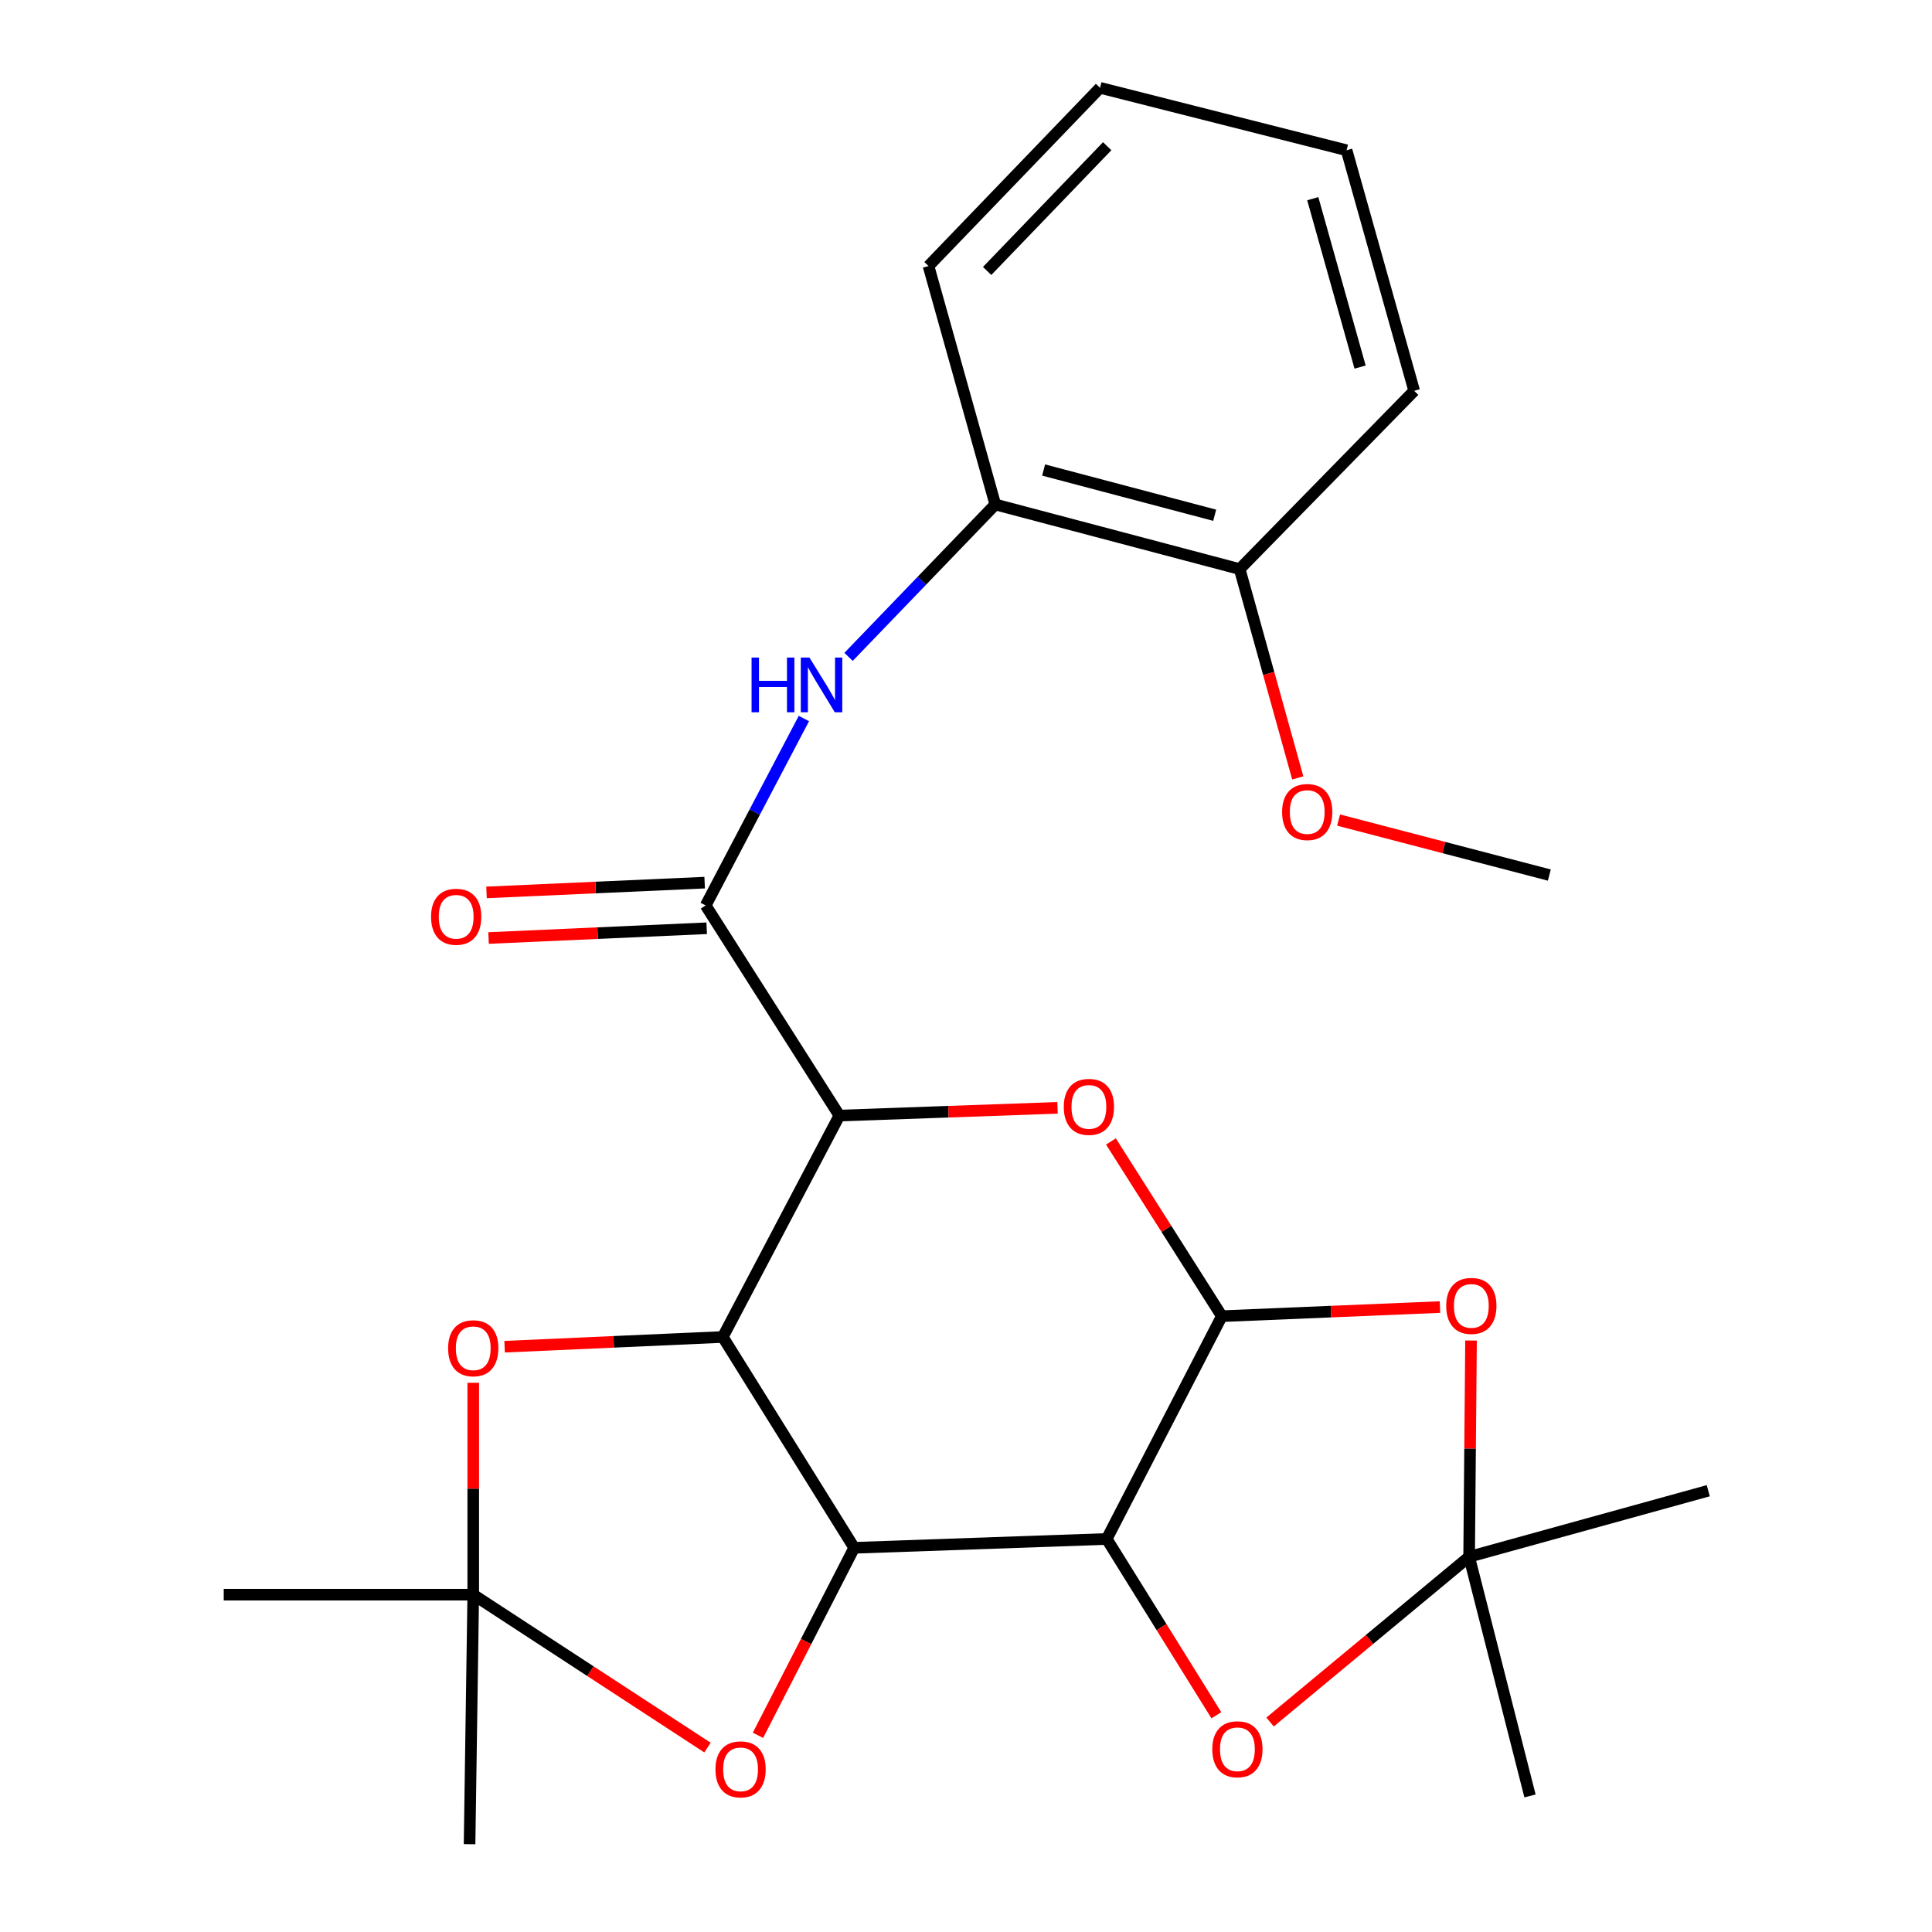 <?xml version='1.0' encoding='iso-8859-1'?>
<svg version='1.1' baseProfile='full'
              xmlns='http://www.w3.org/2000/svg'
                      xmlns:rdkit='http://www.rdkit.org/xml'
                      xmlns:xlink='http://www.w3.org/1999/xlink'
                  xml:space='preserve'
width='1000px' height='1000px' viewBox='0 0 1000 1000'>
<!-- END OF HEADER -->
<rect style='opacity:1.0;fill:#FFFFFF;stroke:none' width='1000' height='1000' x='0' y='0'> </rect>
<path class='bond-0' d='M 442.127,801.144 L 374.117,692.014' style='fill:none;fill-rule:evenodd;stroke:#000000;stroke-width:6px;stroke-linecap:butt;stroke-linejoin:miter;stroke-opacity:1' />
<path class='bond-2' d='M 442.127,801.144 L 572.841,796.562' style='fill:none;fill-rule:evenodd;stroke:#000000;stroke-width:6px;stroke-linecap:butt;stroke-linejoin:miter;stroke-opacity:1' />
<path class='bond-8' d='M 442.127,801.144 L 417.224,849.67' style='fill:none;fill-rule:evenodd;stroke:#000000;stroke-width:6px;stroke-linecap:butt;stroke-linejoin:miter;stroke-opacity:1' />
<path class='bond-8' d='M 417.224,849.67 L 392.322,898.196' style='fill:none;fill-rule:evenodd;stroke:#FF0000;stroke-width:6px;stroke-linecap:butt;stroke-linejoin:miter;stroke-opacity:1' />
<path class='bond-1' d='M 374.117,692.014 L 434.459,577.423' style='fill:none;fill-rule:evenodd;stroke:#000000;stroke-width:6px;stroke-linecap:butt;stroke-linejoin:miter;stroke-opacity:1' />
<path class='bond-9' d='M 374.117,692.014 L 317.651,694.534' style='fill:none;fill-rule:evenodd;stroke:#000000;stroke-width:6px;stroke-linecap:butt;stroke-linejoin:miter;stroke-opacity:1' />
<path class='bond-9' d='M 317.651,694.534 L 261.185,697.054' style='fill:none;fill-rule:evenodd;stroke:#FF0000;stroke-width:6px;stroke-linecap:butt;stroke-linejoin:miter;stroke-opacity:1' />
<path class='bond-5' d='M 434.459,577.423 L 365.255,468.661' style='fill:none;fill-rule:evenodd;stroke:#000000;stroke-width:6px;stroke-linecap:butt;stroke-linejoin:miter;stroke-opacity:1' />
<path class='bond-28' d='M 434.459,577.423 L 490.92,575.42' style='fill:none;fill-rule:evenodd;stroke:#000000;stroke-width:6px;stroke-linecap:butt;stroke-linejoin:miter;stroke-opacity:1' />
<path class='bond-28' d='M 490.92,575.42 L 547.38,573.417' style='fill:none;fill-rule:evenodd;stroke:#FF0000;stroke-width:6px;stroke-linecap:butt;stroke-linejoin:miter;stroke-opacity:1' />
<path class='bond-3' d='M 572.841,796.562 L 632.421,681.248' style='fill:none;fill-rule:evenodd;stroke:#000000;stroke-width:6px;stroke-linecap:butt;stroke-linejoin:miter;stroke-opacity:1' />
<path class='bond-7' d='M 572.841,796.562 L 601.213,842.188' style='fill:none;fill-rule:evenodd;stroke:#000000;stroke-width:6px;stroke-linecap:butt;stroke-linejoin:miter;stroke-opacity:1' />
<path class='bond-7' d='M 601.213,842.188 L 629.586,887.815' style='fill:none;fill-rule:evenodd;stroke:#FF0000;stroke-width:6px;stroke-linecap:butt;stroke-linejoin:miter;stroke-opacity:1' />
<path class='bond-4' d='M 632.421,681.248 L 603.719,636.03' style='fill:none;fill-rule:evenodd;stroke:#000000;stroke-width:6px;stroke-linecap:butt;stroke-linejoin:miter;stroke-opacity:1' />
<path class='bond-4' d='M 603.719,636.03 L 575.017,590.811' style='fill:none;fill-rule:evenodd;stroke:#FF0000;stroke-width:6px;stroke-linecap:butt;stroke-linejoin:miter;stroke-opacity:1' />
<path class='bond-6' d='M 632.421,681.248 L 688.875,678.889' style='fill:none;fill-rule:evenodd;stroke:#000000;stroke-width:6px;stroke-linecap:butt;stroke-linejoin:miter;stroke-opacity:1' />
<path class='bond-6' d='M 688.875,678.889 L 745.328,676.531' style='fill:none;fill-rule:evenodd;stroke:#FF0000;stroke-width:6px;stroke-linecap:butt;stroke-linejoin:miter;stroke-opacity:1' />
<path class='bond-12' d='M 365.255,468.661 L 390.675,420.28' style='fill:none;fill-rule:evenodd;stroke:#000000;stroke-width:6px;stroke-linecap:butt;stroke-linejoin:miter;stroke-opacity:1' />
<path class='bond-12' d='M 390.675,420.28 L 416.096,371.899' style='fill:none;fill-rule:evenodd;stroke:#0000FF;stroke-width:6px;stroke-linecap:butt;stroke-linejoin:miter;stroke-opacity:1' />
<path class='bond-14' d='M 364.727,456.856 L 308.274,459.382' style='fill:none;fill-rule:evenodd;stroke:#000000;stroke-width:6px;stroke-linecap:butt;stroke-linejoin:miter;stroke-opacity:1' />
<path class='bond-14' d='M 308.274,459.382 L 251.82,461.907' style='fill:none;fill-rule:evenodd;stroke:#FF0000;stroke-width:6px;stroke-linecap:butt;stroke-linejoin:miter;stroke-opacity:1' />
<path class='bond-14' d='M 365.783,480.465 L 309.33,482.99' style='fill:none;fill-rule:evenodd;stroke:#000000;stroke-width:6px;stroke-linecap:butt;stroke-linejoin:miter;stroke-opacity:1' />
<path class='bond-14' d='M 309.33,482.99 L 252.876,485.516' style='fill:none;fill-rule:evenodd;stroke:#FF0000;stroke-width:6px;stroke-linecap:butt;stroke-linejoin:miter;stroke-opacity:1' />
<path class='bond-27' d='M 761.401,693.861 L 760.909,749.826' style='fill:none;fill-rule:evenodd;stroke:#FF0000;stroke-width:6px;stroke-linecap:butt;stroke-linejoin:miter;stroke-opacity:1' />
<path class='bond-27' d='M 760.909,749.826 L 760.417,805.792' style='fill:none;fill-rule:evenodd;stroke:#000000;stroke-width:6px;stroke-linecap:butt;stroke-linejoin:miter;stroke-opacity:1' />
<path class='bond-10' d='M 657.379,891.313 L 708.898,848.552' style='fill:none;fill-rule:evenodd;stroke:#FF0000;stroke-width:6px;stroke-linecap:butt;stroke-linejoin:miter;stroke-opacity:1' />
<path class='bond-10' d='M 708.898,848.552 L 760.417,805.792' style='fill:none;fill-rule:evenodd;stroke:#000000;stroke-width:6px;stroke-linecap:butt;stroke-linejoin:miter;stroke-opacity:1' />
<path class='bond-11' d='M 366.19,904.55 L 305.571,864.972' style='fill:none;fill-rule:evenodd;stroke:#FF0000;stroke-width:6px;stroke-linecap:butt;stroke-linejoin:miter;stroke-opacity:1' />
<path class='bond-11' d='M 305.571,864.972 L 244.952,825.394' style='fill:none;fill-rule:evenodd;stroke:#000000;stroke-width:6px;stroke-linecap:butt;stroke-linejoin:miter;stroke-opacity:1' />
<path class='bond-26' d='M 244.952,715.728 L 244.952,770.561' style='fill:none;fill-rule:evenodd;stroke:#FF0000;stroke-width:6px;stroke-linecap:butt;stroke-linejoin:miter;stroke-opacity:1' />
<path class='bond-26' d='M 244.952,770.561 L 244.952,825.394' style='fill:none;fill-rule:evenodd;stroke:#000000;stroke-width:6px;stroke-linecap:butt;stroke-linejoin:miter;stroke-opacity:1' />
<path class='bond-17' d='M 760.417,805.792 L 791.927,929.574' style='fill:none;fill-rule:evenodd;stroke:#000000;stroke-width:6px;stroke-linecap:butt;stroke-linejoin:miter;stroke-opacity:1' />
<path class='bond-18' d='M 760.417,805.792 L 884.199,771.59' style='fill:none;fill-rule:evenodd;stroke:#000000;stroke-width:6px;stroke-linecap:butt;stroke-linejoin:miter;stroke-opacity:1' />
<path class='bond-19' d='M 244.952,825.394 L 115.801,825.394' style='fill:none;fill-rule:evenodd;stroke:#000000;stroke-width:6px;stroke-linecap:butt;stroke-linejoin:miter;stroke-opacity:1' />
<path class='bond-20' d='M 244.952,825.394 L 243.049,954.545' style='fill:none;fill-rule:evenodd;stroke:#000000;stroke-width:6px;stroke-linecap:butt;stroke-linejoin:miter;stroke-opacity:1' />
<path class='bond-13' d='M 439.211,339.995 L 477.188,300.555' style='fill:none;fill-rule:evenodd;stroke:#0000FF;stroke-width:6px;stroke-linecap:butt;stroke-linejoin:miter;stroke-opacity:1' />
<path class='bond-13' d='M 477.188,300.555 L 515.164,261.115' style='fill:none;fill-rule:evenodd;stroke:#000000;stroke-width:6px;stroke-linecap:butt;stroke-linejoin:miter;stroke-opacity:1' />
<path class='bond-15' d='M 515.164,261.115 L 641.651,294.555' style='fill:none;fill-rule:evenodd;stroke:#000000;stroke-width:6px;stroke-linecap:butt;stroke-linejoin:miter;stroke-opacity:1' />
<path class='bond-15' d='M 540.178,243.283 L 628.718,266.691' style='fill:none;fill-rule:evenodd;stroke:#000000;stroke-width:6px;stroke-linecap:butt;stroke-linejoin:miter;stroke-opacity:1' />
<path class='bond-21' d='M 515.164,261.115 L 480.595,137.7' style='fill:none;fill-rule:evenodd;stroke:#000000;stroke-width:6px;stroke-linecap:butt;stroke-linejoin:miter;stroke-opacity:1' />
<path class='bond-16' d='M 641.651,294.555 L 656.687,348.6' style='fill:none;fill-rule:evenodd;stroke:#000000;stroke-width:6px;stroke-linecap:butt;stroke-linejoin:miter;stroke-opacity:1' />
<path class='bond-16' d='M 656.687,348.6 L 671.723,402.646' style='fill:none;fill-rule:evenodd;stroke:#FF0000;stroke-width:6px;stroke-linecap:butt;stroke-linejoin:miter;stroke-opacity:1' />
<path class='bond-22' d='M 641.651,294.555 L 731.98,202.283' style='fill:none;fill-rule:evenodd;stroke:#000000;stroke-width:6px;stroke-linecap:butt;stroke-linejoin:miter;stroke-opacity:1' />
<path class='bond-23' d='M 692.852,424.465 L 747.392,438.698' style='fill:none;fill-rule:evenodd;stroke:#FF0000;stroke-width:6px;stroke-linecap:butt;stroke-linejoin:miter;stroke-opacity:1' />
<path class='bond-23' d='M 747.392,438.698 L 801.932,452.932' style='fill:none;fill-rule:evenodd;stroke:#000000;stroke-width:6px;stroke-linecap:butt;stroke-linejoin:miter;stroke-opacity:1' />
<path class='bond-24' d='M 480.595,137.7 L 569.375,45.455' style='fill:none;fill-rule:evenodd;stroke:#000000;stroke-width:6px;stroke-linecap:butt;stroke-linejoin:miter;stroke-opacity:1' />
<path class='bond-24' d='M 510.94,140.251 L 573.085,75.679' style='fill:none;fill-rule:evenodd;stroke:#000000;stroke-width:6px;stroke-linecap:butt;stroke-linejoin:miter;stroke-opacity:1' />
<path class='bond-29' d='M 731.98,202.283 L 696.99,77.766' style='fill:none;fill-rule:evenodd;stroke:#000000;stroke-width:6px;stroke-linecap:butt;stroke-linejoin:miter;stroke-opacity:1' />
<path class='bond-29' d='M 703.98,189.998 L 679.487,102.836' style='fill:none;fill-rule:evenodd;stroke:#000000;stroke-width:6px;stroke-linecap:butt;stroke-linejoin:miter;stroke-opacity:1' />
<path class='bond-25' d='M 569.375,45.455 L 696.99,77.766' style='fill:none;fill-rule:evenodd;stroke:#000000;stroke-width:6px;stroke-linecap:butt;stroke-linejoin:miter;stroke-opacity:1' />
<path  class='atom-5' d='M 550.611 572.921
Q 550.611 566.121, 553.971 562.321
Q 557.331 558.521, 563.611 558.521
Q 569.891 558.521, 573.251 562.321
Q 576.611 566.121, 576.611 572.921
Q 576.611 579.801, 573.211 583.721
Q 569.811 587.601, 563.611 587.601
Q 557.371 587.601, 553.971 583.721
Q 550.611 579.841, 550.611 572.921
M 563.611 584.401
Q 567.931 584.401, 570.251 581.521
Q 572.611 578.601, 572.611 572.921
Q 572.611 567.361, 570.251 564.561
Q 567.931 561.721, 563.611 561.721
Q 559.291 561.721, 556.931 564.521
Q 554.611 567.321, 554.611 572.921
Q 554.611 578.641, 556.931 581.521
Q 559.291 584.401, 563.611 584.401
' fill='#FF0000'/>
<path  class='atom-7' d='M 748.56 675.932
Q 748.56 669.132, 751.92 665.332
Q 755.28 661.532, 761.56 661.532
Q 767.84 661.532, 771.2 665.332
Q 774.56 669.132, 774.56 675.932
Q 774.56 682.812, 771.16 686.732
Q 767.76 690.612, 761.56 690.612
Q 755.32 690.612, 751.92 686.732
Q 748.56 682.852, 748.56 675.932
M 761.56 687.412
Q 765.88 687.412, 768.2 684.532
Q 770.56 681.612, 770.56 675.932
Q 770.56 670.372, 768.2 667.572
Q 765.88 664.732, 761.56 664.732
Q 757.24 664.732, 754.88 667.532
Q 752.56 670.332, 752.56 675.932
Q 752.56 681.652, 754.88 684.532
Q 757.24 687.412, 761.56 687.412
' fill='#FF0000'/>
<path  class='atom-8' d='M 627.482 905.417
Q 627.482 898.617, 630.842 894.817
Q 634.202 891.017, 640.482 891.017
Q 646.762 891.017, 650.122 894.817
Q 653.482 898.617, 653.482 905.417
Q 653.482 912.297, 650.082 916.217
Q 646.682 920.097, 640.482 920.097
Q 634.242 920.097, 630.842 916.217
Q 627.482 912.337, 627.482 905.417
M 640.482 916.897
Q 644.802 916.897, 647.122 914.017
Q 649.482 911.097, 649.482 905.417
Q 649.482 899.857, 647.122 897.057
Q 644.802 894.217, 640.482 894.217
Q 636.162 894.217, 633.802 897.017
Q 631.482 899.817, 631.482 905.417
Q 631.482 911.137, 633.802 914.017
Q 636.162 916.897, 640.482 916.897
' fill='#FF0000'/>
<path  class='atom-9' d='M 370.321 915.816
Q 370.321 909.016, 373.681 905.216
Q 377.041 901.416, 383.321 901.416
Q 389.601 901.416, 392.961 905.216
Q 396.321 909.016, 396.321 915.816
Q 396.321 922.696, 392.921 926.616
Q 389.521 930.496, 383.321 930.496
Q 377.081 930.496, 373.681 926.616
Q 370.321 922.736, 370.321 915.816
M 383.321 927.296
Q 387.641 927.296, 389.961 924.416
Q 392.321 921.496, 392.321 915.816
Q 392.321 910.256, 389.961 907.456
Q 387.641 904.616, 383.321 904.616
Q 379.001 904.616, 376.641 907.416
Q 374.321 910.216, 374.321 915.816
Q 374.321 921.536, 376.641 924.416
Q 379.001 927.296, 383.321 927.296
' fill='#FF0000'/>
<path  class='atom-10' d='M 231.952 697.858
Q 231.952 691.058, 235.312 687.258
Q 238.672 683.458, 244.952 683.458
Q 251.232 683.458, 254.592 687.258
Q 257.952 691.058, 257.952 697.858
Q 257.952 704.738, 254.552 708.658
Q 251.152 712.538, 244.952 712.538
Q 238.712 712.538, 235.312 708.658
Q 231.952 704.778, 231.952 697.858
M 244.952 709.338
Q 249.272 709.338, 251.592 706.458
Q 253.952 703.538, 253.952 697.858
Q 253.952 692.298, 251.592 689.498
Q 249.272 686.658, 244.952 686.658
Q 240.632 686.658, 238.272 689.458
Q 235.952 692.258, 235.952 697.858
Q 235.952 703.578, 238.272 706.458
Q 240.632 709.338, 244.952 709.338
' fill='#FF0000'/>
<path  class='atom-13' d='M 389.009 340.356
L 392.849 340.356
L 392.849 352.396
L 407.329 352.396
L 407.329 340.356
L 411.169 340.356
L 411.169 368.676
L 407.329 368.676
L 407.329 355.596
L 392.849 355.596
L 392.849 368.676
L 389.009 368.676
L 389.009 340.356
' fill='#0000FF'/>
<path  class='atom-13' d='M 418.969 340.356
L 428.249 355.356
Q 429.169 356.836, 430.649 359.516
Q 432.129 362.196, 432.209 362.356
L 432.209 340.356
L 435.969 340.356
L 435.969 368.676
L 432.089 368.676
L 422.129 352.276
Q 420.969 350.356, 419.729 348.156
Q 418.529 345.956, 418.169 345.276
L 418.169 368.676
L 414.489 368.676
L 414.489 340.356
L 418.969 340.356
' fill='#0000FF'/>
<path  class='atom-15' d='M 223.117 474.517
Q 223.117 467.717, 226.477 463.917
Q 229.837 460.117, 236.117 460.117
Q 242.397 460.117, 245.757 463.917
Q 249.117 467.717, 249.117 474.517
Q 249.117 481.397, 245.717 485.317
Q 242.317 489.197, 236.117 489.197
Q 229.877 489.197, 226.477 485.317
Q 223.117 481.437, 223.117 474.517
M 236.117 485.997
Q 240.437 485.997, 242.757 483.117
Q 245.117 480.197, 245.117 474.517
Q 245.117 468.957, 242.757 466.157
Q 240.437 463.317, 236.117 463.317
Q 231.797 463.317, 229.437 466.117
Q 227.117 468.917, 227.117 474.517
Q 227.117 480.237, 229.437 483.117
Q 231.797 485.997, 236.117 485.997
' fill='#FF0000'/>
<path  class='atom-17' d='M 663.614 420.307
Q 663.614 413.507, 666.974 409.707
Q 670.334 405.907, 676.614 405.907
Q 682.894 405.907, 686.254 409.707
Q 689.614 413.507, 689.614 420.307
Q 689.614 427.187, 686.214 431.107
Q 682.814 434.987, 676.614 434.987
Q 670.374 434.987, 666.974 431.107
Q 663.614 427.227, 663.614 420.307
M 676.614 431.787
Q 680.934 431.787, 683.254 428.907
Q 685.614 425.987, 685.614 420.307
Q 685.614 414.747, 683.254 411.947
Q 680.934 409.107, 676.614 409.107
Q 672.294 409.107, 669.934 411.907
Q 667.614 414.707, 667.614 420.307
Q 667.614 426.027, 669.934 428.907
Q 672.294 431.787, 676.614 431.787
' fill='#FF0000'/>
</svg>
